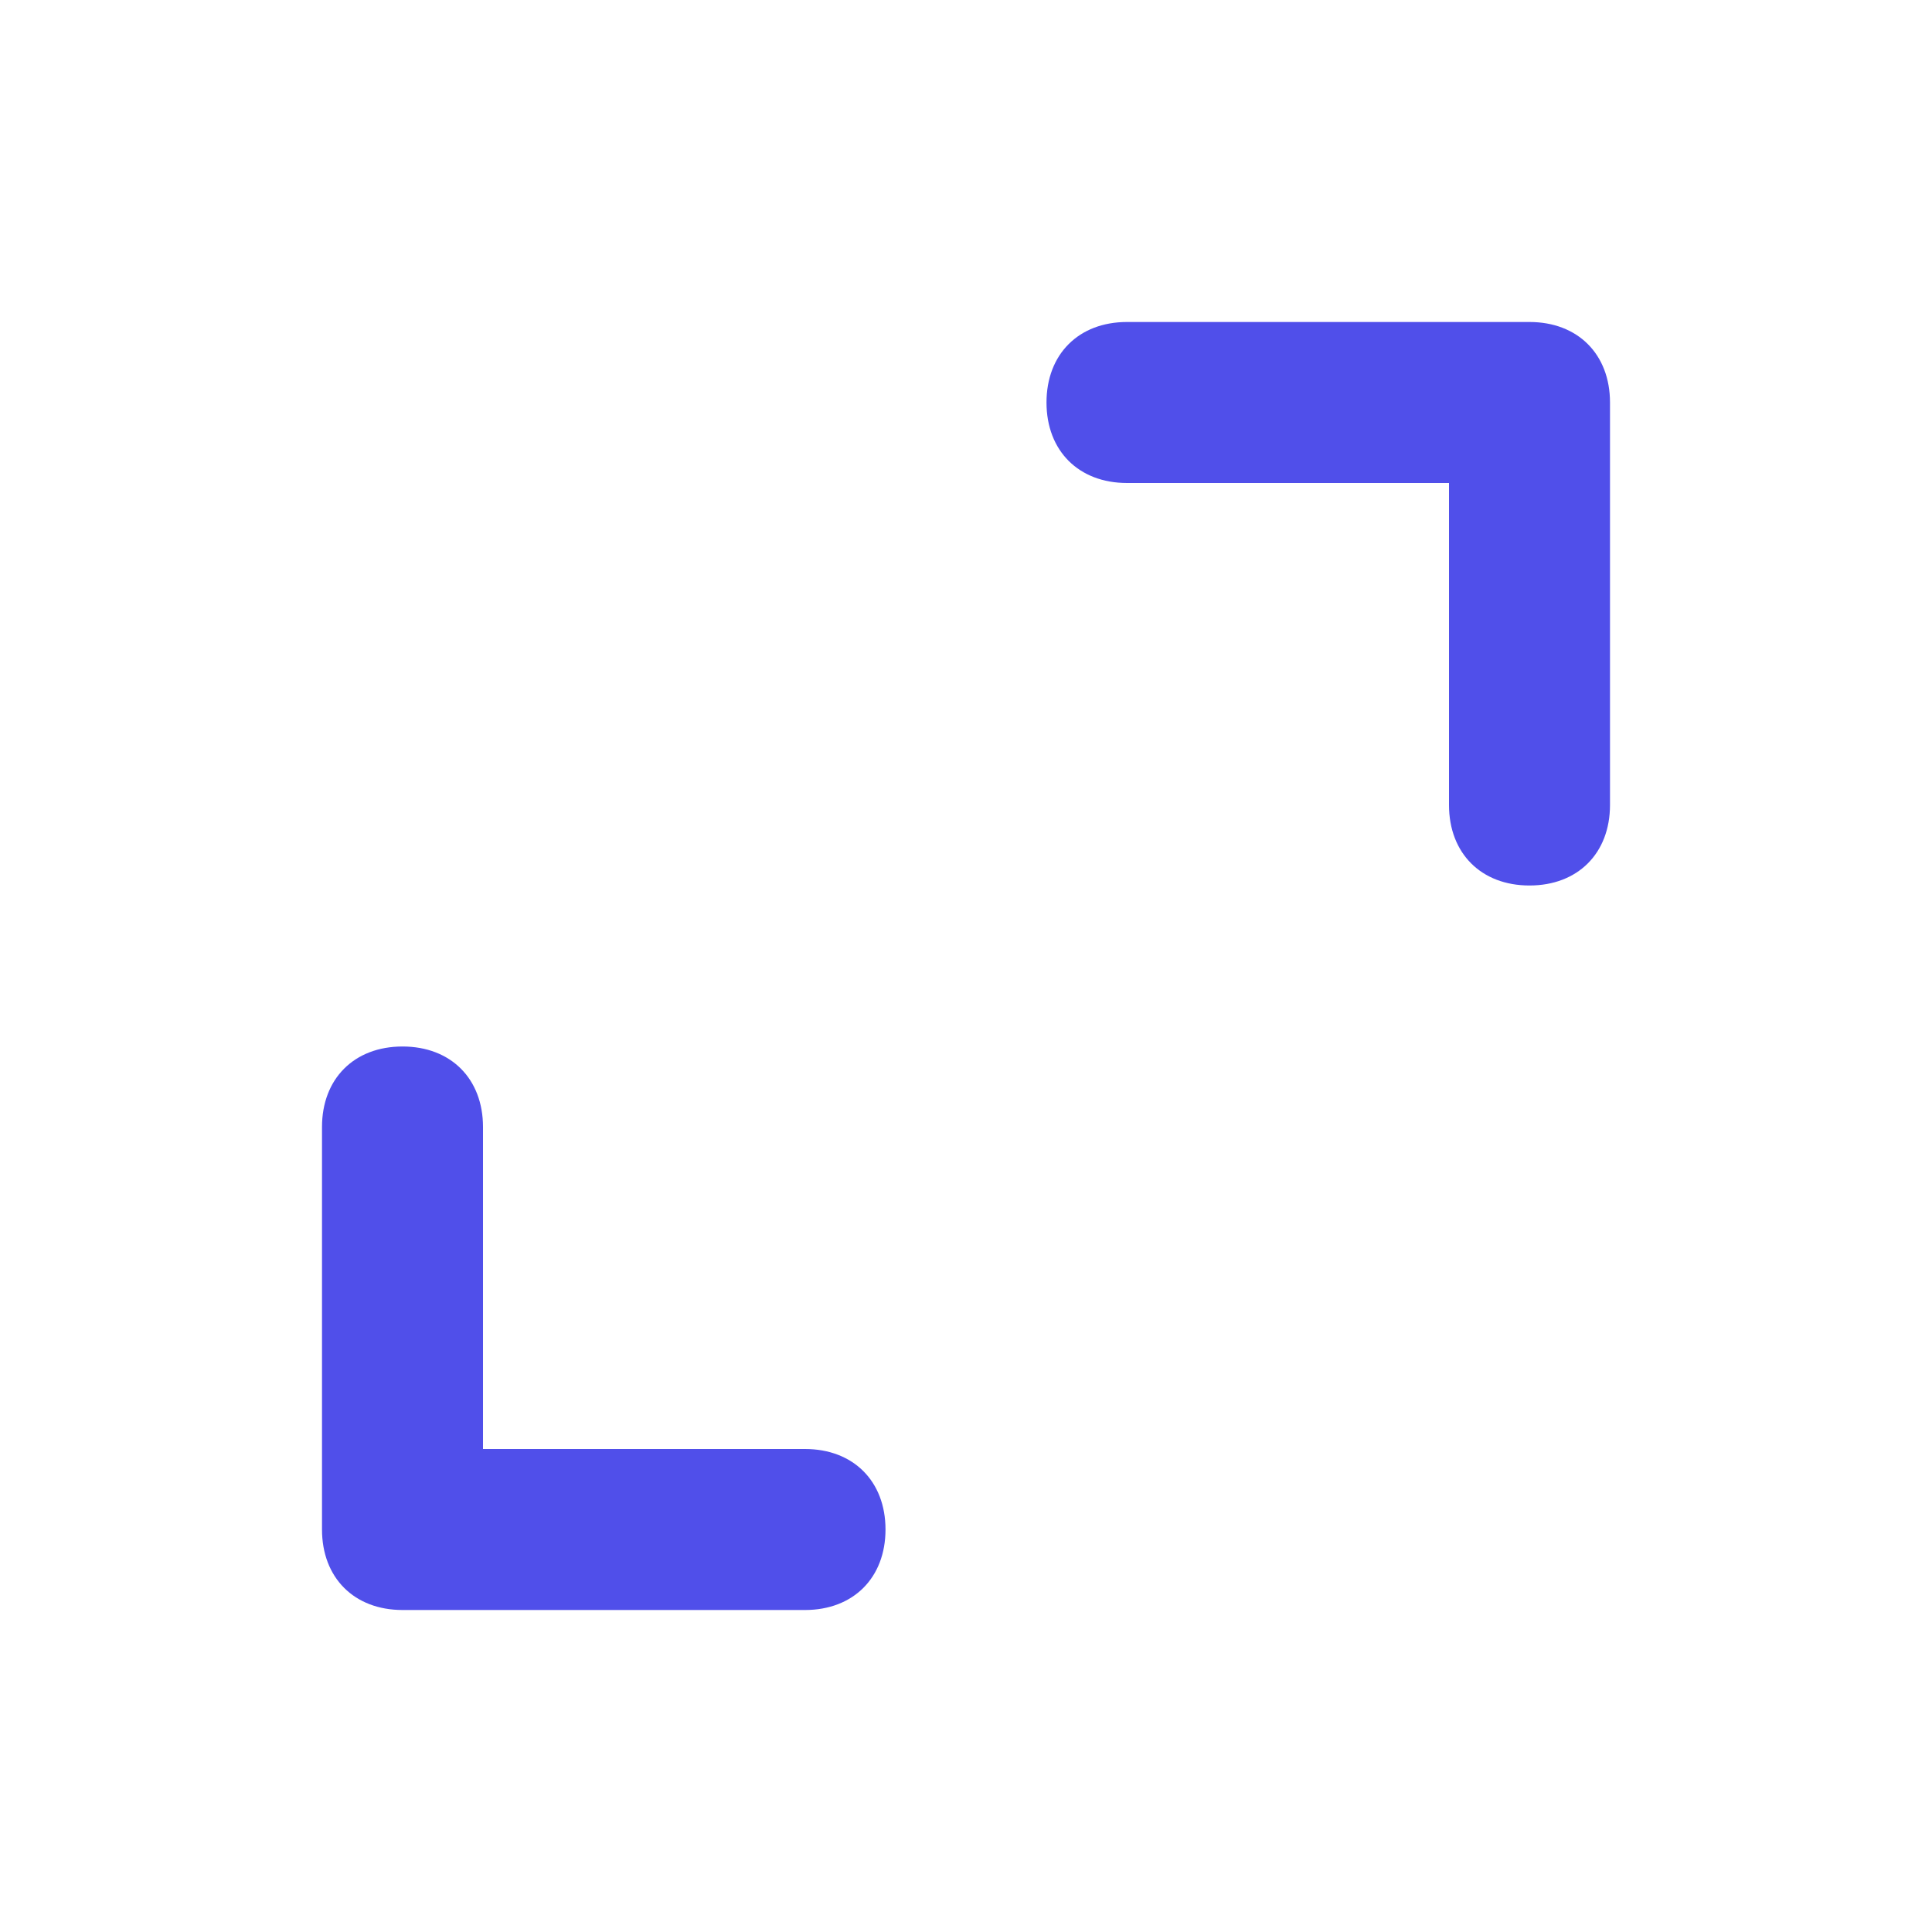 <svg xmlns="http://www.w3.org/2000/svg" id="Layer_1" fill="#504FEA"  enable-background="new 0 0 24 24" height="512" viewBox="0 0 24 24"
     width="512">
    <g>
        <path d="m10 20h-5c-.6 0-1-.4-1-1v-5c0-.6.4-1 1-1s1 .4 1 1v4h4c.6 0 1 .4 1 1s-.4 1-1 1z"/>
    </g>
    <g>
        <path d="m19 11c-.6 0-1-.4-1-1v-4h-4c-.6 0-1-.4-1-1s.4-1 1-1h5c.6 0 1 .4 1 1v5c0 .6-.4 1-1 1z"/>
    </g>
</svg>